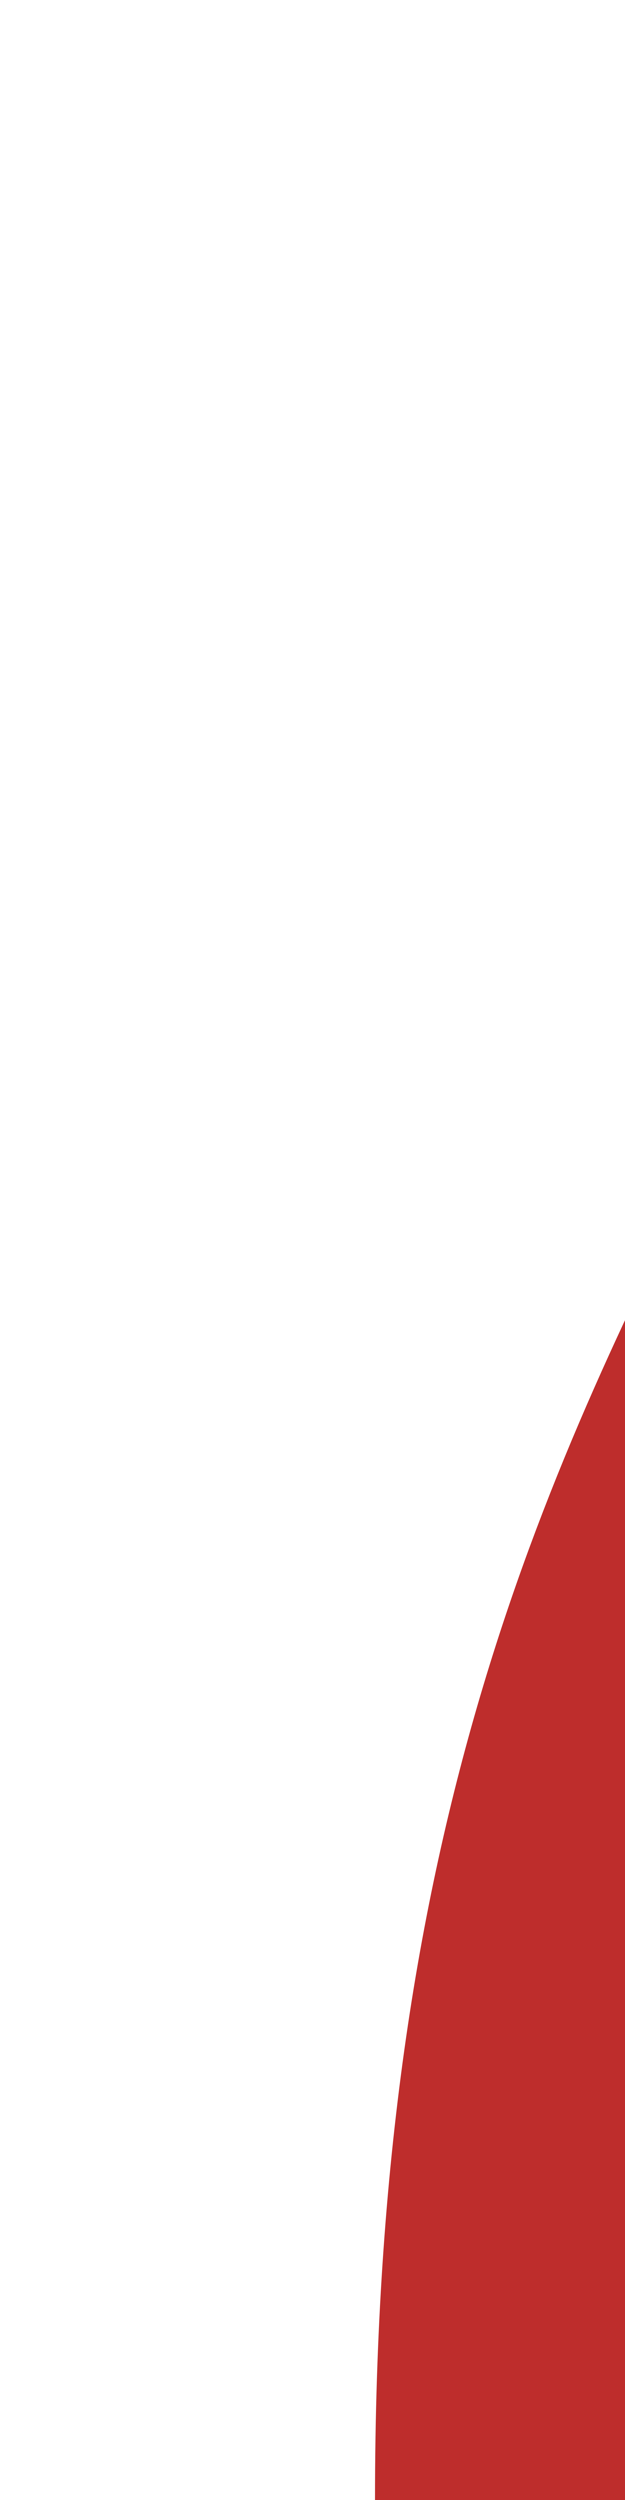 <?xml version="1.0" encoding="utf-8"?>
<!-- Generator: Adobe Illustrator 23.1.0, SVG Export Plug-In . SVG Version: 6.00 Build 0)  -->
<svg version="1.1" id="Ebene_1" xmlns="http://www.w3.org/2000/svg" xmlns:xlink="http://www.w3.org/1999/xlink" x="0px" y="0px"
	 viewBox="0 0 125 500" style="enable-background:new 0 0 125 500;" xml:space="preserve">
<style type="text/css">
	.st0{fill:none;stroke:#BE2D2C;stroke-width:100;}
</style>
<title>vSTRc2</title>
<g>
	<path class="st0" d="M125,500c0-250,125-250,125-500"/>
</g>
</svg>
